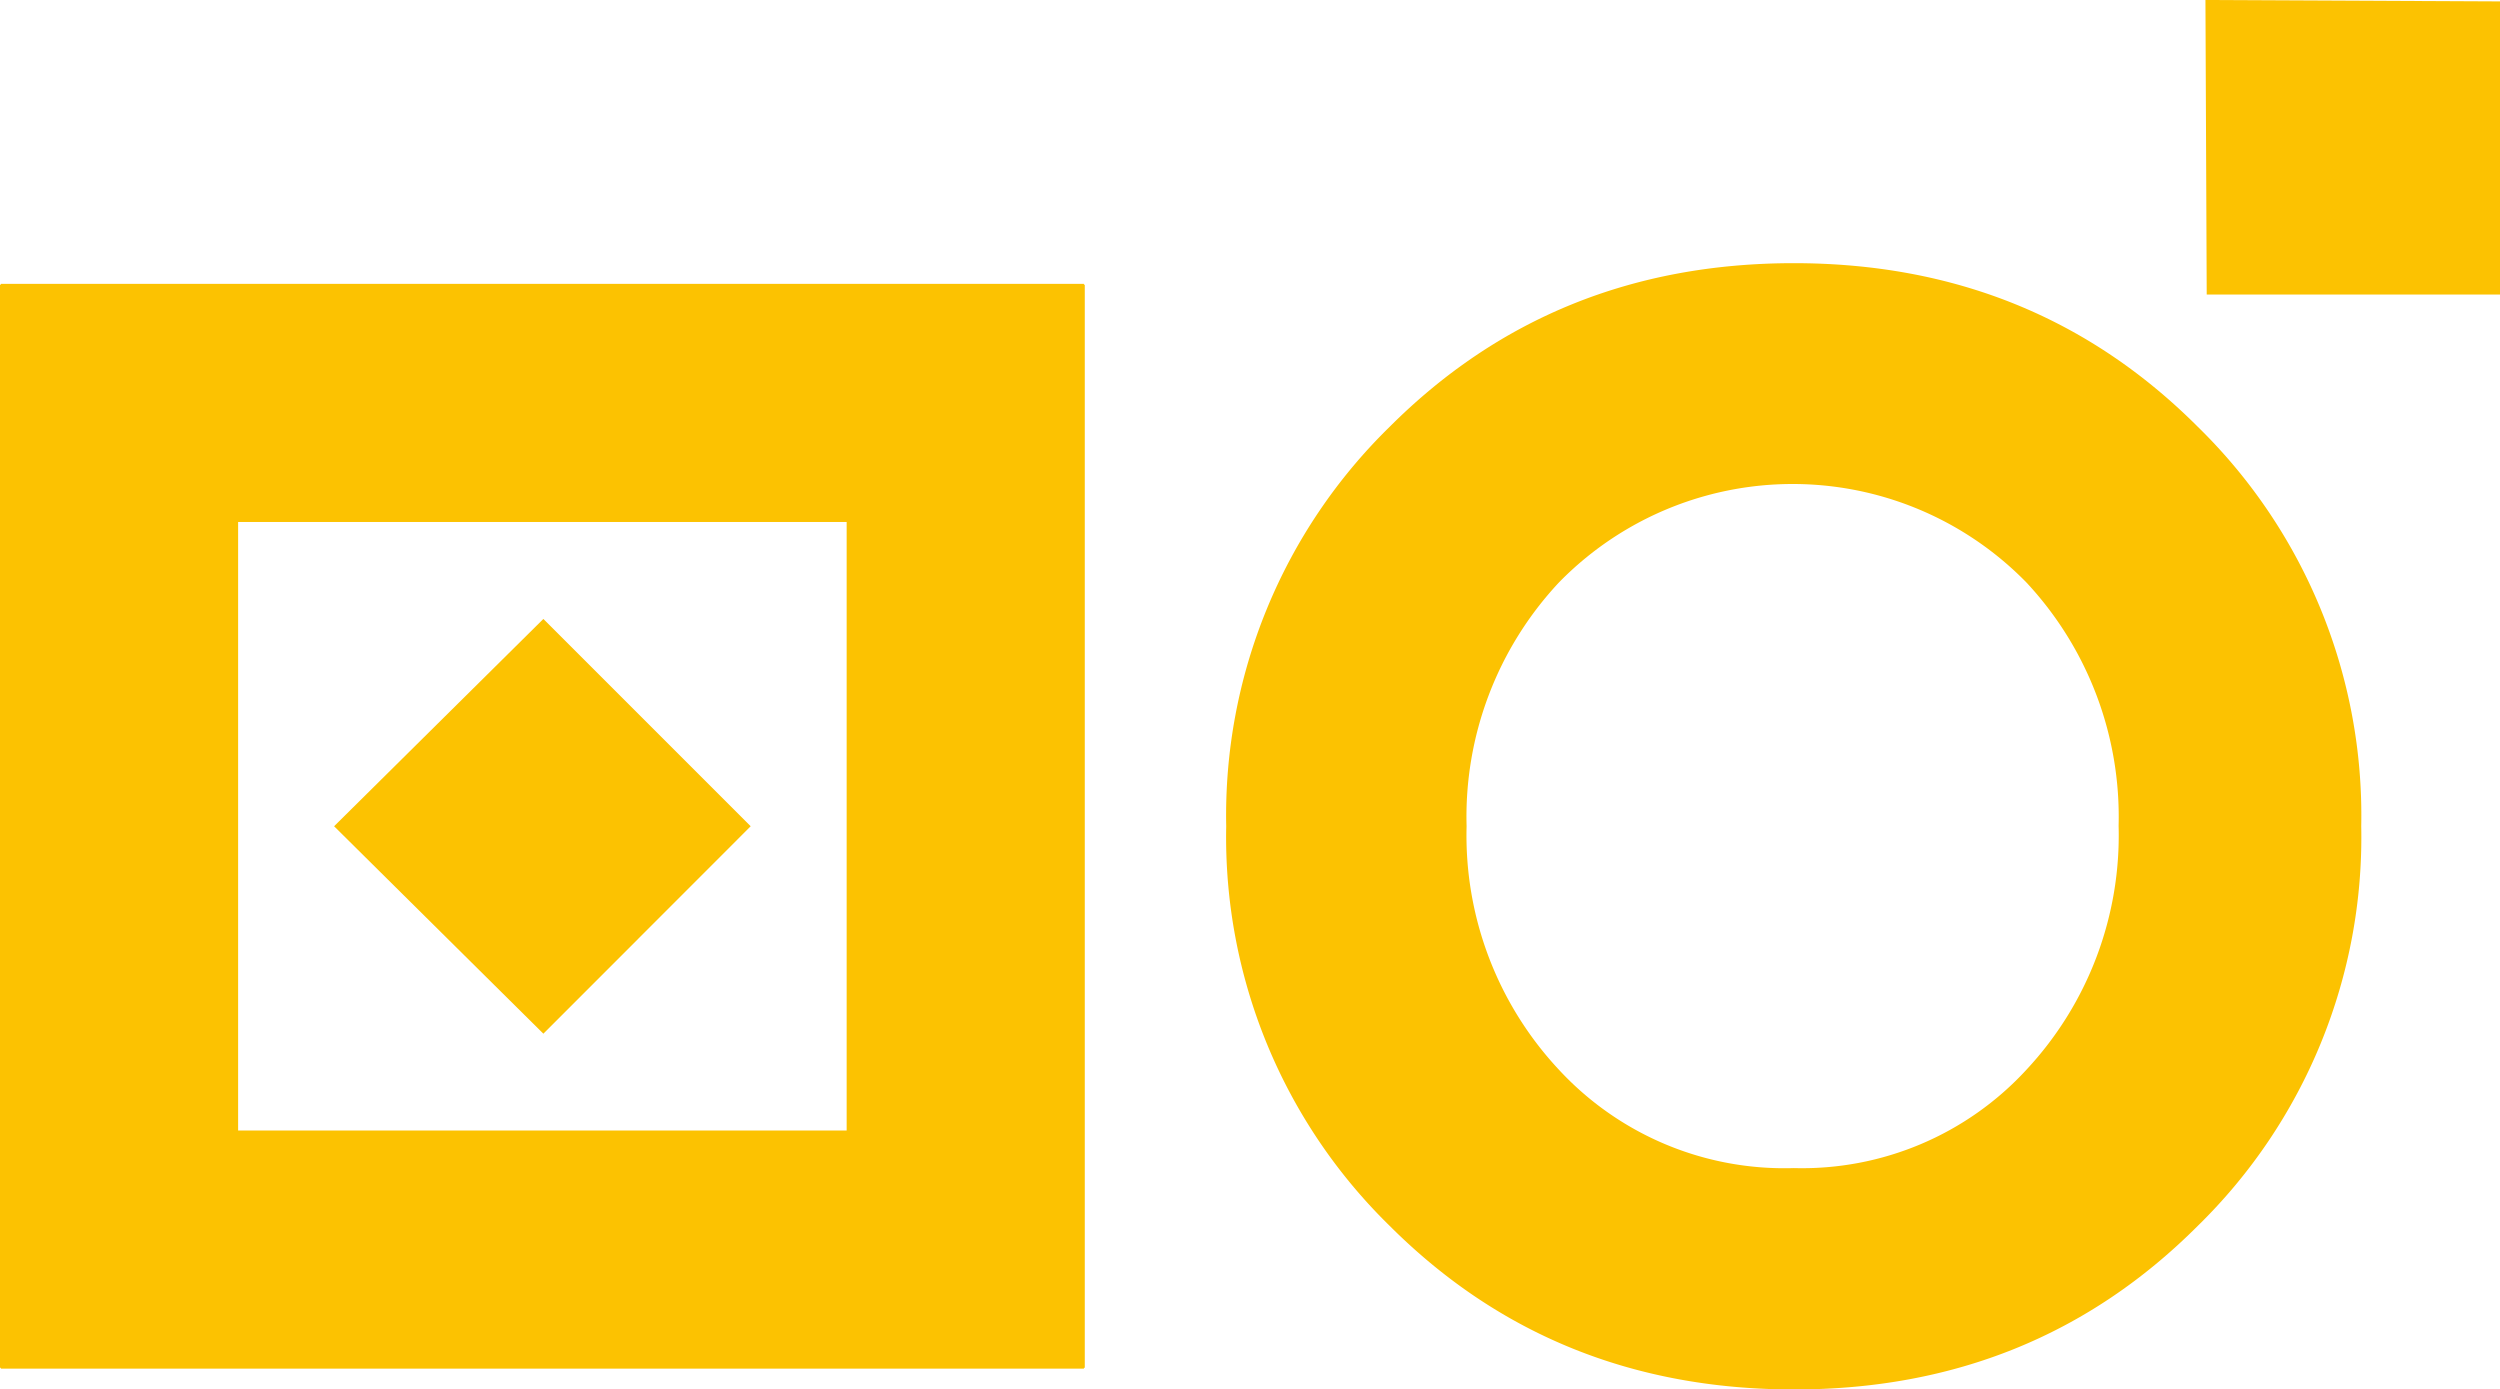 <svg xmlns="http://www.w3.org/2000/svg" id="Layer_1" data-name="Layer 1" viewBox="0 0 177.64 98.73"><defs><style>.cls-1{fill:#fcc201;}</style></defs><path class="cls-1" d="M156.16,87.11q-11.62,11.63-28.7,11.62T98.75,87.11a38.62,38.62,0,0,1-11.62-28.4A38.6,38.6,0,0,1,98.75,30.32Q110.38,18.7,127.46,18.7t28.7,11.62a38.6,38.6,0,0,1,11.62,28.39A38.62,38.62,0,0,1,156.16,87.11ZM127.46,83A21.66,21.66,0,0,0,144,76a24.41,24.41,0,0,0,6.54-17.32A24.4,24.4,0,0,0,144,41.4a23.21,23.21,0,0,0-33.24,0,24.37,24.37,0,0,0-6.55,17.31A24.38,24.38,0,0,0,110.76,76,21.83,21.83,0,0,0,127.46,83Z"></path><rect class="cls-1" y="20.23" width="16.92" height="76.96"></rect><rect class="cls-1" x="60.16" y="20.23" width="16.92" height="76.96"></rect><rect class="cls-1" x="0.06" y="20.17" width="76.96" height="16.92"></rect><rect class="cls-1" x="0.06" y="80.33" width="76.96" height="16.92"></rect><polygon class="cls-1" points="23.74 58.71 38.61 43.98 53.34 58.71 38.61 73.45 23.74 58.71"></polygon><polygon class="cls-1" points="156.8 20.93 156.71 0 177.64 0.1 177.64 20.93 156.8 20.93"></polygon></svg>